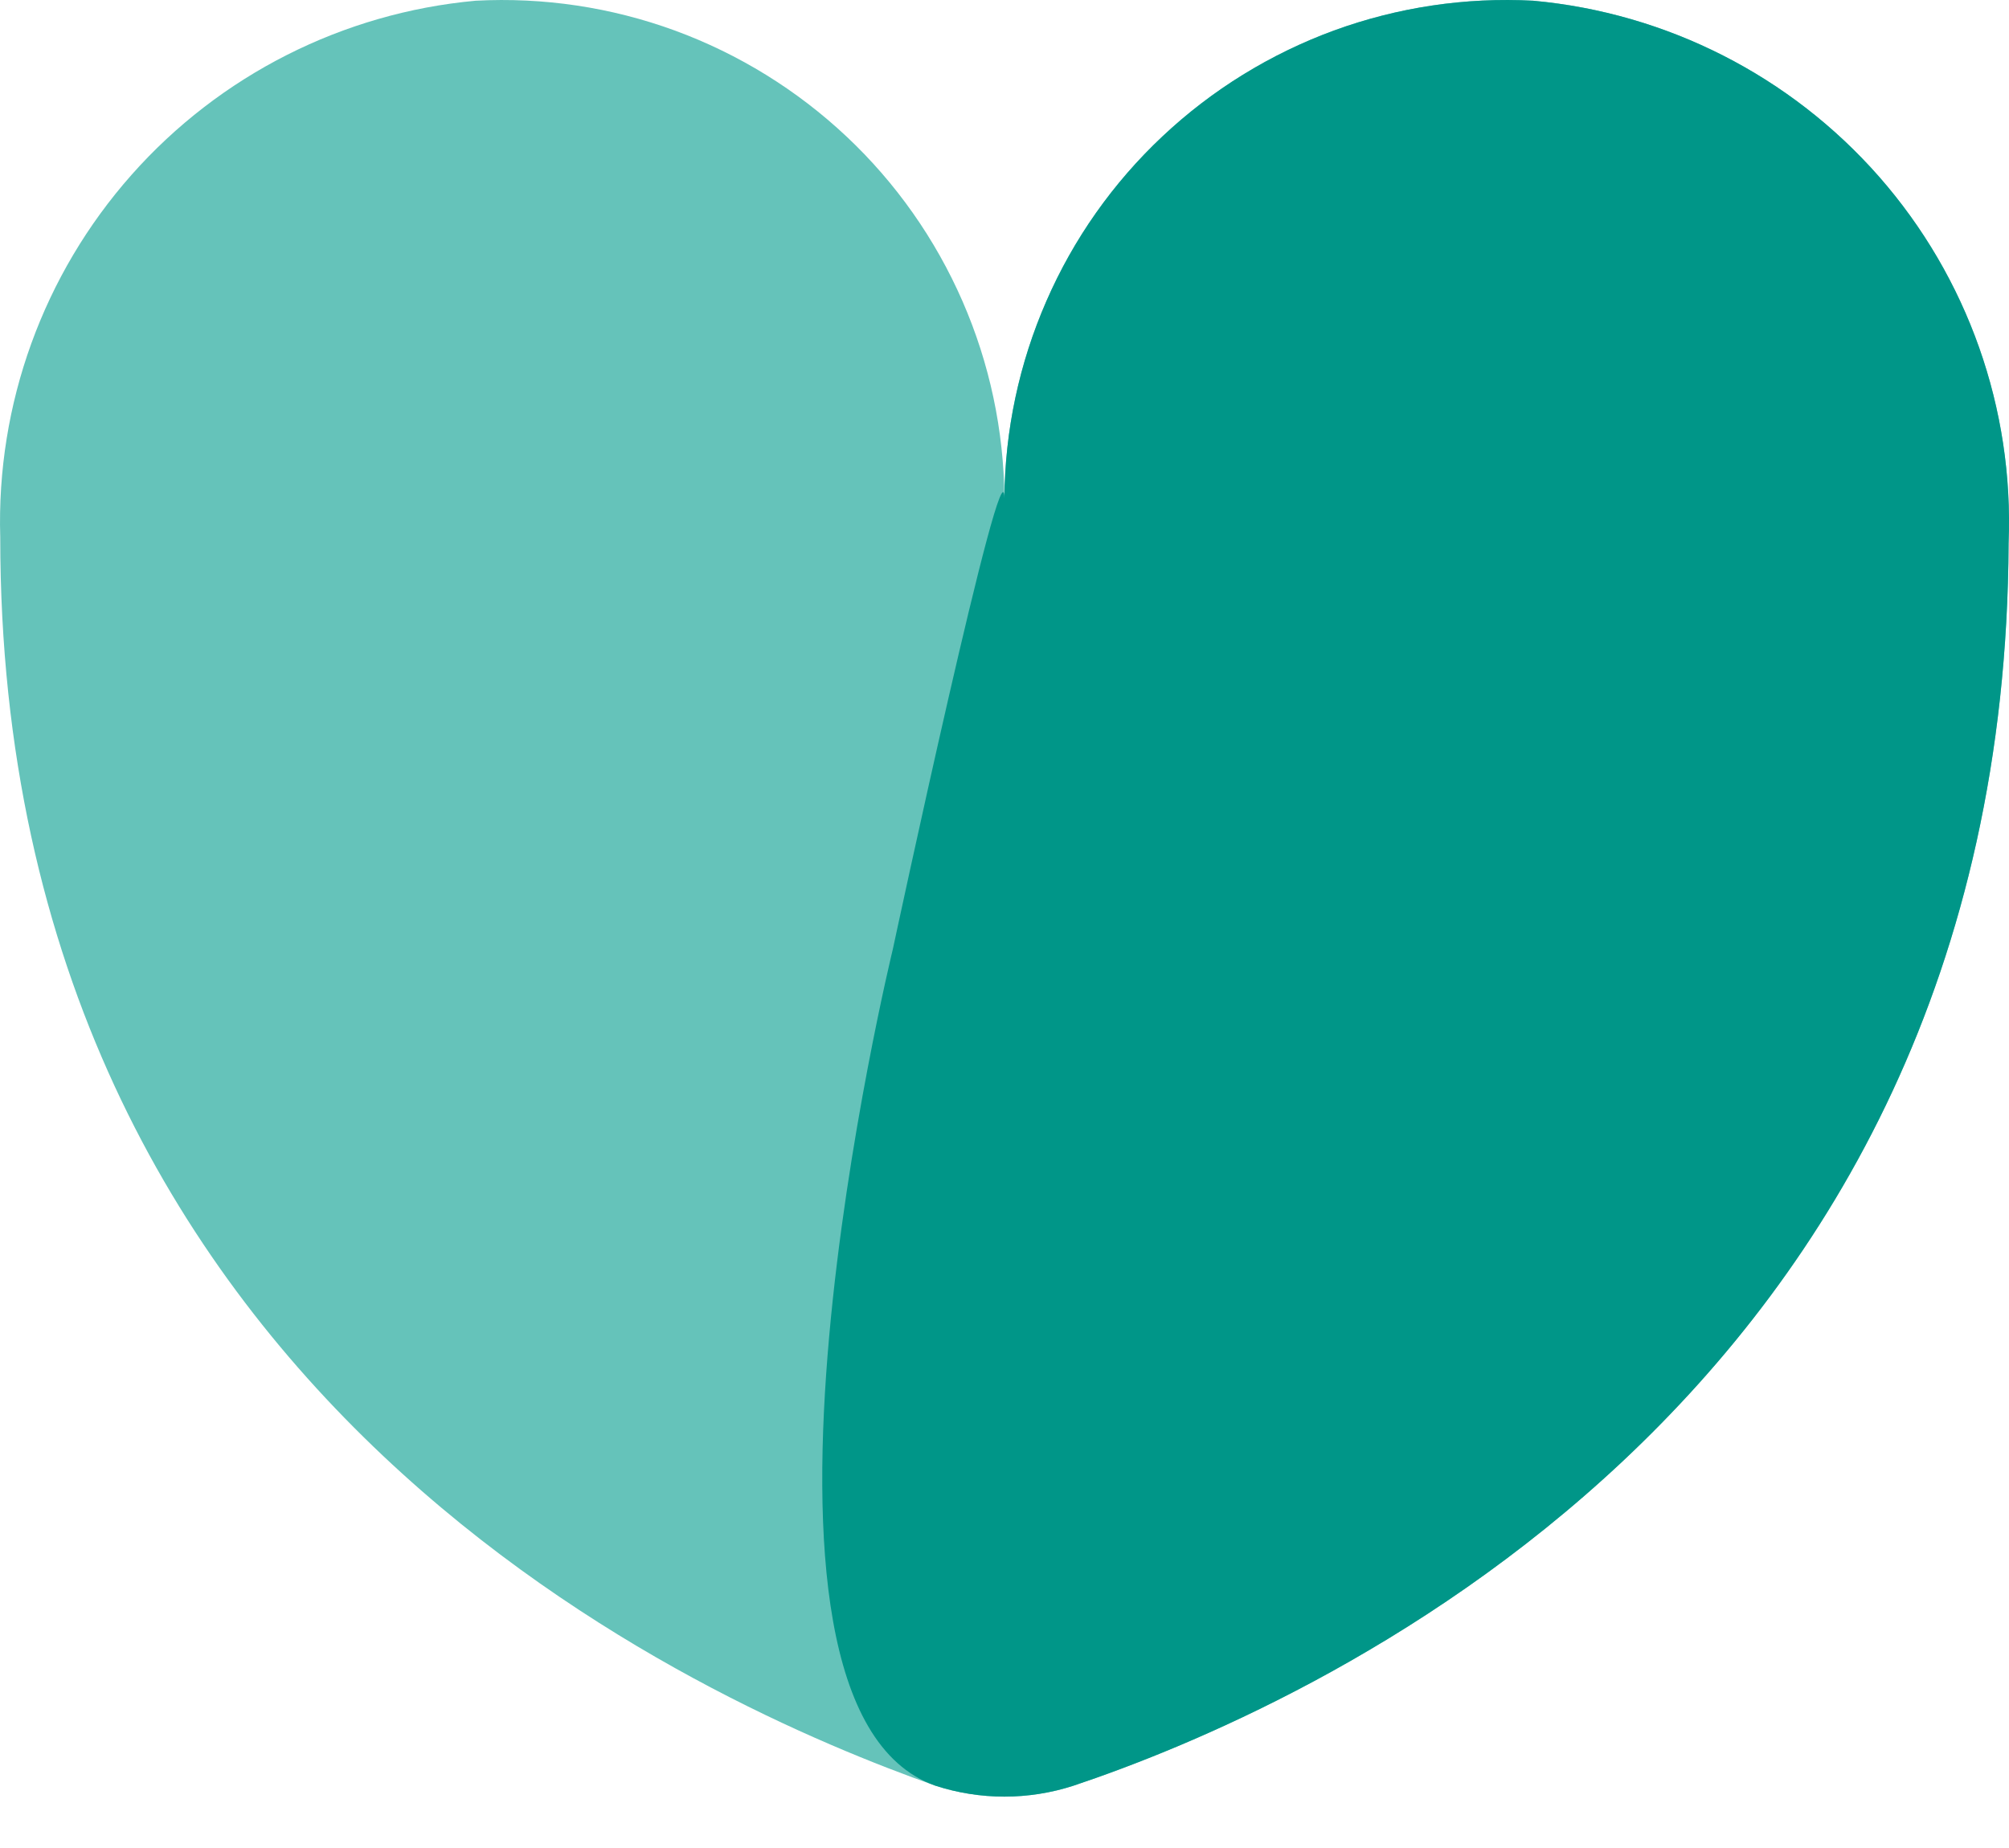 <svg width="25" height="23" viewBox="0 0 25 23" fill="none" xmlns="http://www.w3.org/2000/svg">
<path d="M19.08 0.009C18.236 -0.036 17.393 0.09 16.599 0.38C15.806 0.671 15.08 1.119 14.465 1.698C13.85 2.276 13.358 2.974 13.021 3.748C12.683 4.522 12.505 5.357 12.499 6.201C12.492 5.357 12.315 4.522 11.977 3.748C11.639 2.974 11.148 2.276 10.533 1.698C9.917 1.119 9.191 0.671 8.398 0.38C7.605 0.09 6.761 -0.036 5.918 0.009C4.267 0.16 2.736 0.935 1.637 2.176C0.538 3.417 -0.046 5.03 0.003 6.687C0.003 17.448 8.819 21.224 11.638 22.224C12.197 22.406 12.8 22.406 13.36 22.224C16.137 21.294 24.953 17.517 24.995 6.757C25.062 5.088 24.486 3.457 23.385 2.201C22.284 0.946 20.743 0.161 19.08 0.009Z" fill="#65C3BA"/>
<path d="M19.08 0.009C18.236 -0.036 17.393 0.09 16.599 0.38C15.806 0.671 15.08 1.119 14.465 1.698C13.85 2.276 13.358 2.974 13.021 3.748C12.683 4.522 12.505 5.357 12.499 6.201C12.492 5.357 11.111 11.811 11.111 11.811C11.111 11.811 8.819 21.224 11.638 22.224C12.197 22.406 12.8 22.406 13.36 22.224C16.137 21.294 24.953 17.517 24.995 6.757C25.062 5.088 24.486 3.457 23.385 2.201C22.284 0.946 20.743 0.161 19.08 0.009Z" fill="#009688"/>
</svg>

